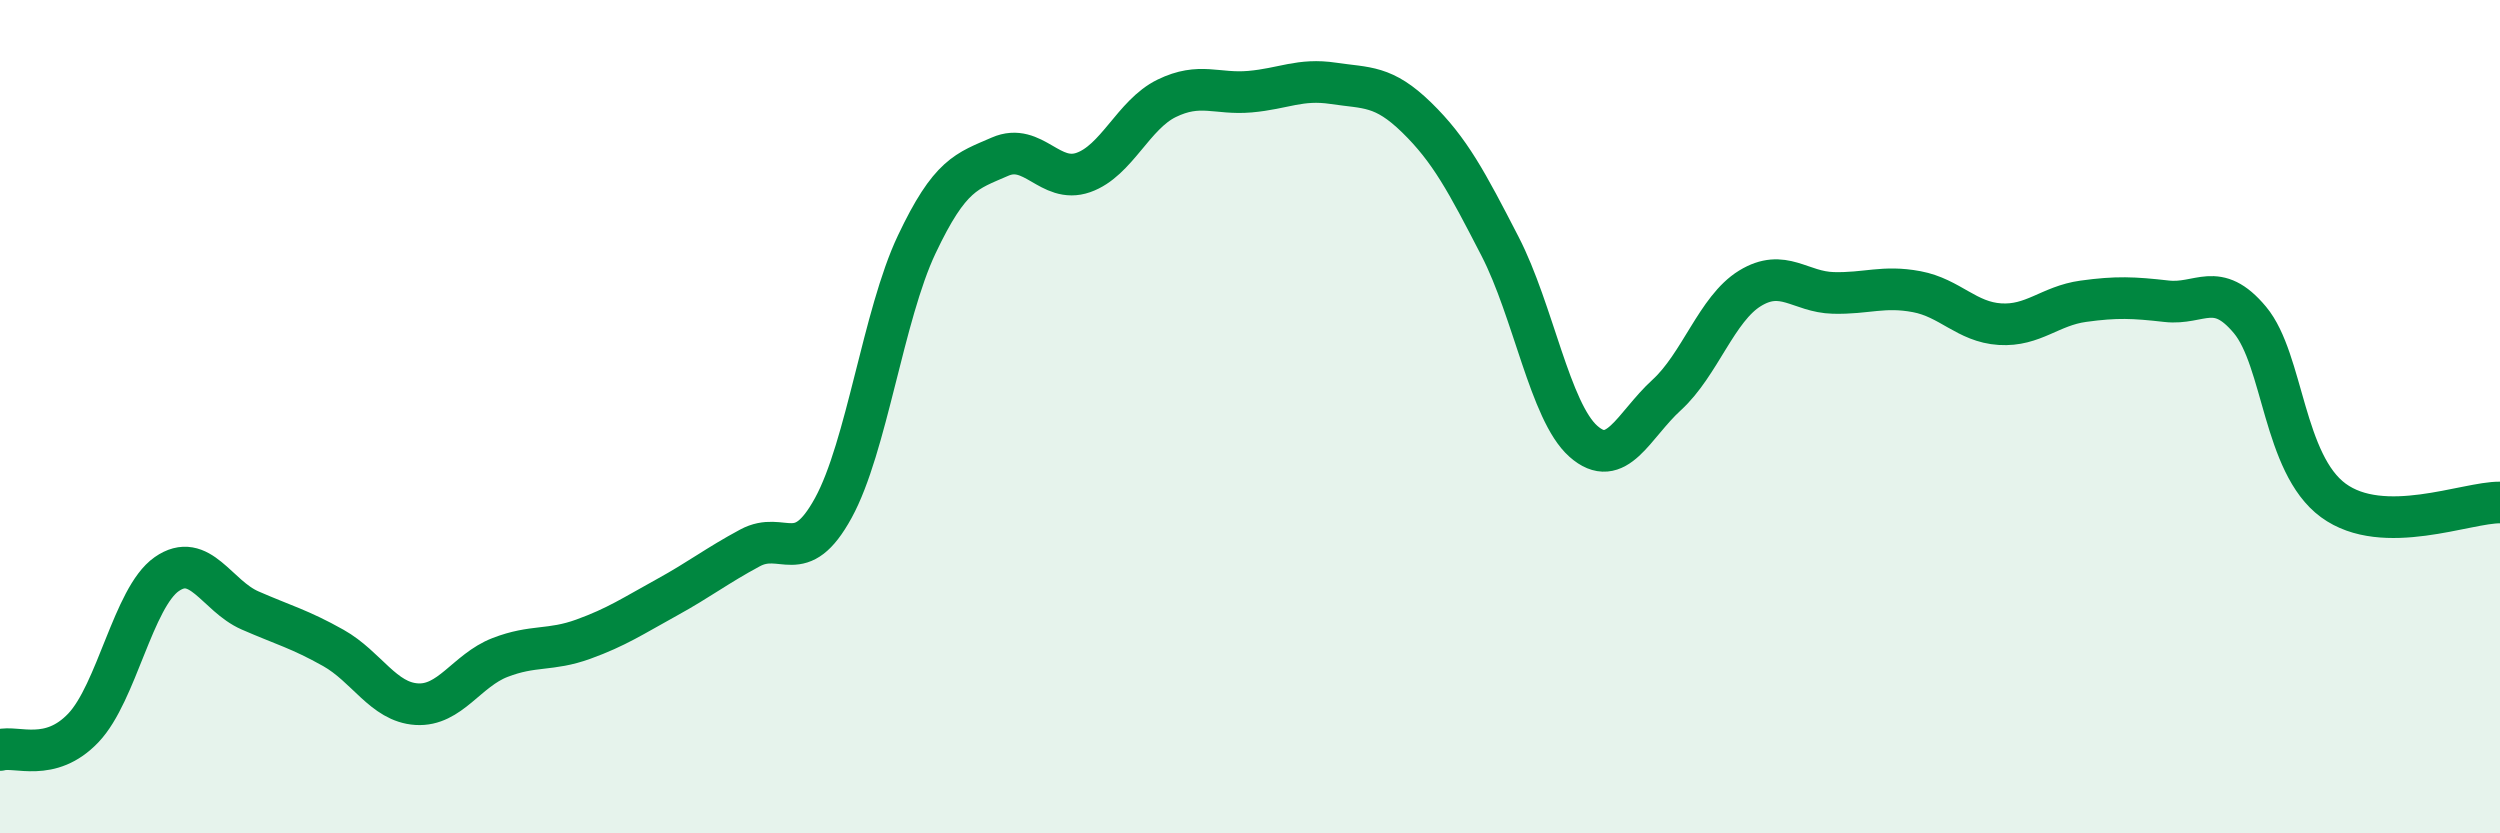 
    <svg width="60" height="20" viewBox="0 0 60 20" xmlns="http://www.w3.org/2000/svg">
      <path
        d="M 0,18 C 0.4,17.89 1.2,18.31 2,17.47 C 2.8,16.63 3.2,14.34 4,13.78 C 4.8,13.22 5.2,14.3 6,14.65 C 6.8,15 7.2,15.1 8,15.55 C 8.8,16 9.2,16.85 10,16.9 C 10.8,16.95 11.2,16.09 12,15.78 C 12.8,15.47 13.2,15.63 14,15.34 C 14.8,15.05 15.2,14.78 16,14.34 C 16.8,13.9 17.2,13.58 18,13.15 C 18.8,12.72 19.2,13.65 20,12.19 C 20.8,10.73 21.2,7.56 22,5.87 C 22.8,4.18 23.2,4.11 24,3.76 C 24.8,3.41 25.2,4.42 26,4.14 C 26.8,3.86 27.2,2.75 28,2.36 C 28.8,1.97 29.2,2.27 30,2.2 C 30.8,2.13 31.2,1.88 32,2 C 32.8,2.12 33.2,2.04 34,2.82 C 34.8,3.6 35.2,4.36 36,5.91 C 36.8,7.46 37.2,9.88 38,10.59 C 38.8,11.3 39.2,10.21 40,9.48 C 40.8,8.75 41.2,7.41 42,6.92 C 42.8,6.43 43.2,7.01 44,7.03 C 44.8,7.05 45.2,6.85 46,7 C 46.8,7.15 47.2,7.73 48,7.78 C 48.8,7.83 49.2,7.34 50,7.23 C 50.8,7.12 51.2,7.14 52,7.23 C 52.8,7.32 53.2,6.72 54,7.68 C 54.8,8.64 54.8,11.13 56,12.01 C 57.2,12.89 59.2,12.05 60,12.06L60 20L0 20Z"
        fill="#008740"
        opacity="0.1"
        stroke-linecap="round"
        stroke-linejoin="round"
      />
      <path
        d="M 0,18 C 0.4,17.89 1.2,18.31 2,17.47 C 2.8,16.63 3.2,14.34 4,13.78 C 4.8,13.22 5.2,14.3 6,14.65 C 6.8,15 7.2,15.1 8,15.55 C 8.8,16 9.2,16.85 10,16.9 C 10.8,16.95 11.2,16.09 12,15.78 C 12.8,15.47 13.2,15.63 14,15.34 C 14.8,15.05 15.2,14.78 16,14.34 C 16.8,13.9 17.2,13.58 18,13.15 C 18.8,12.72 19.2,13.65 20,12.19 C 20.8,10.73 21.2,7.56 22,5.87 C 22.8,4.18 23.2,4.11 24,3.76 C 24.8,3.41 25.2,4.42 26,4.14 C 26.8,3.86 27.2,2.75 28,2.36 C 28.8,1.97 29.2,2.27 30,2.2 C 30.8,2.13 31.2,1.88 32,2 C 32.8,2.12 33.2,2.04 34,2.82 C 34.8,3.6 35.2,4.36 36,5.91 C 36.8,7.46 37.2,9.88 38,10.59 C 38.8,11.3 39.2,10.21 40,9.48 C 40.8,8.75 41.2,7.41 42,6.92 C 42.8,6.43 43.2,7.01 44,7.03 C 44.8,7.05 45.2,6.85 46,7 C 46.8,7.15 47.2,7.73 48,7.78 C 48.8,7.83 49.2,7.34 50,7.23 C 50.8,7.12 51.2,7.14 52,7.23 C 52.8,7.32 53.2,6.72 54,7.68 C 54.8,8.64 54.8,11.13 56,12.01 C 57.2,12.89 59.2,12.05 60,12.06"
        stroke="#008740"
        stroke-width="1"
        fill="none"
        stroke-linecap="round"
        stroke-linejoin="round"
      />
    </svg>
  